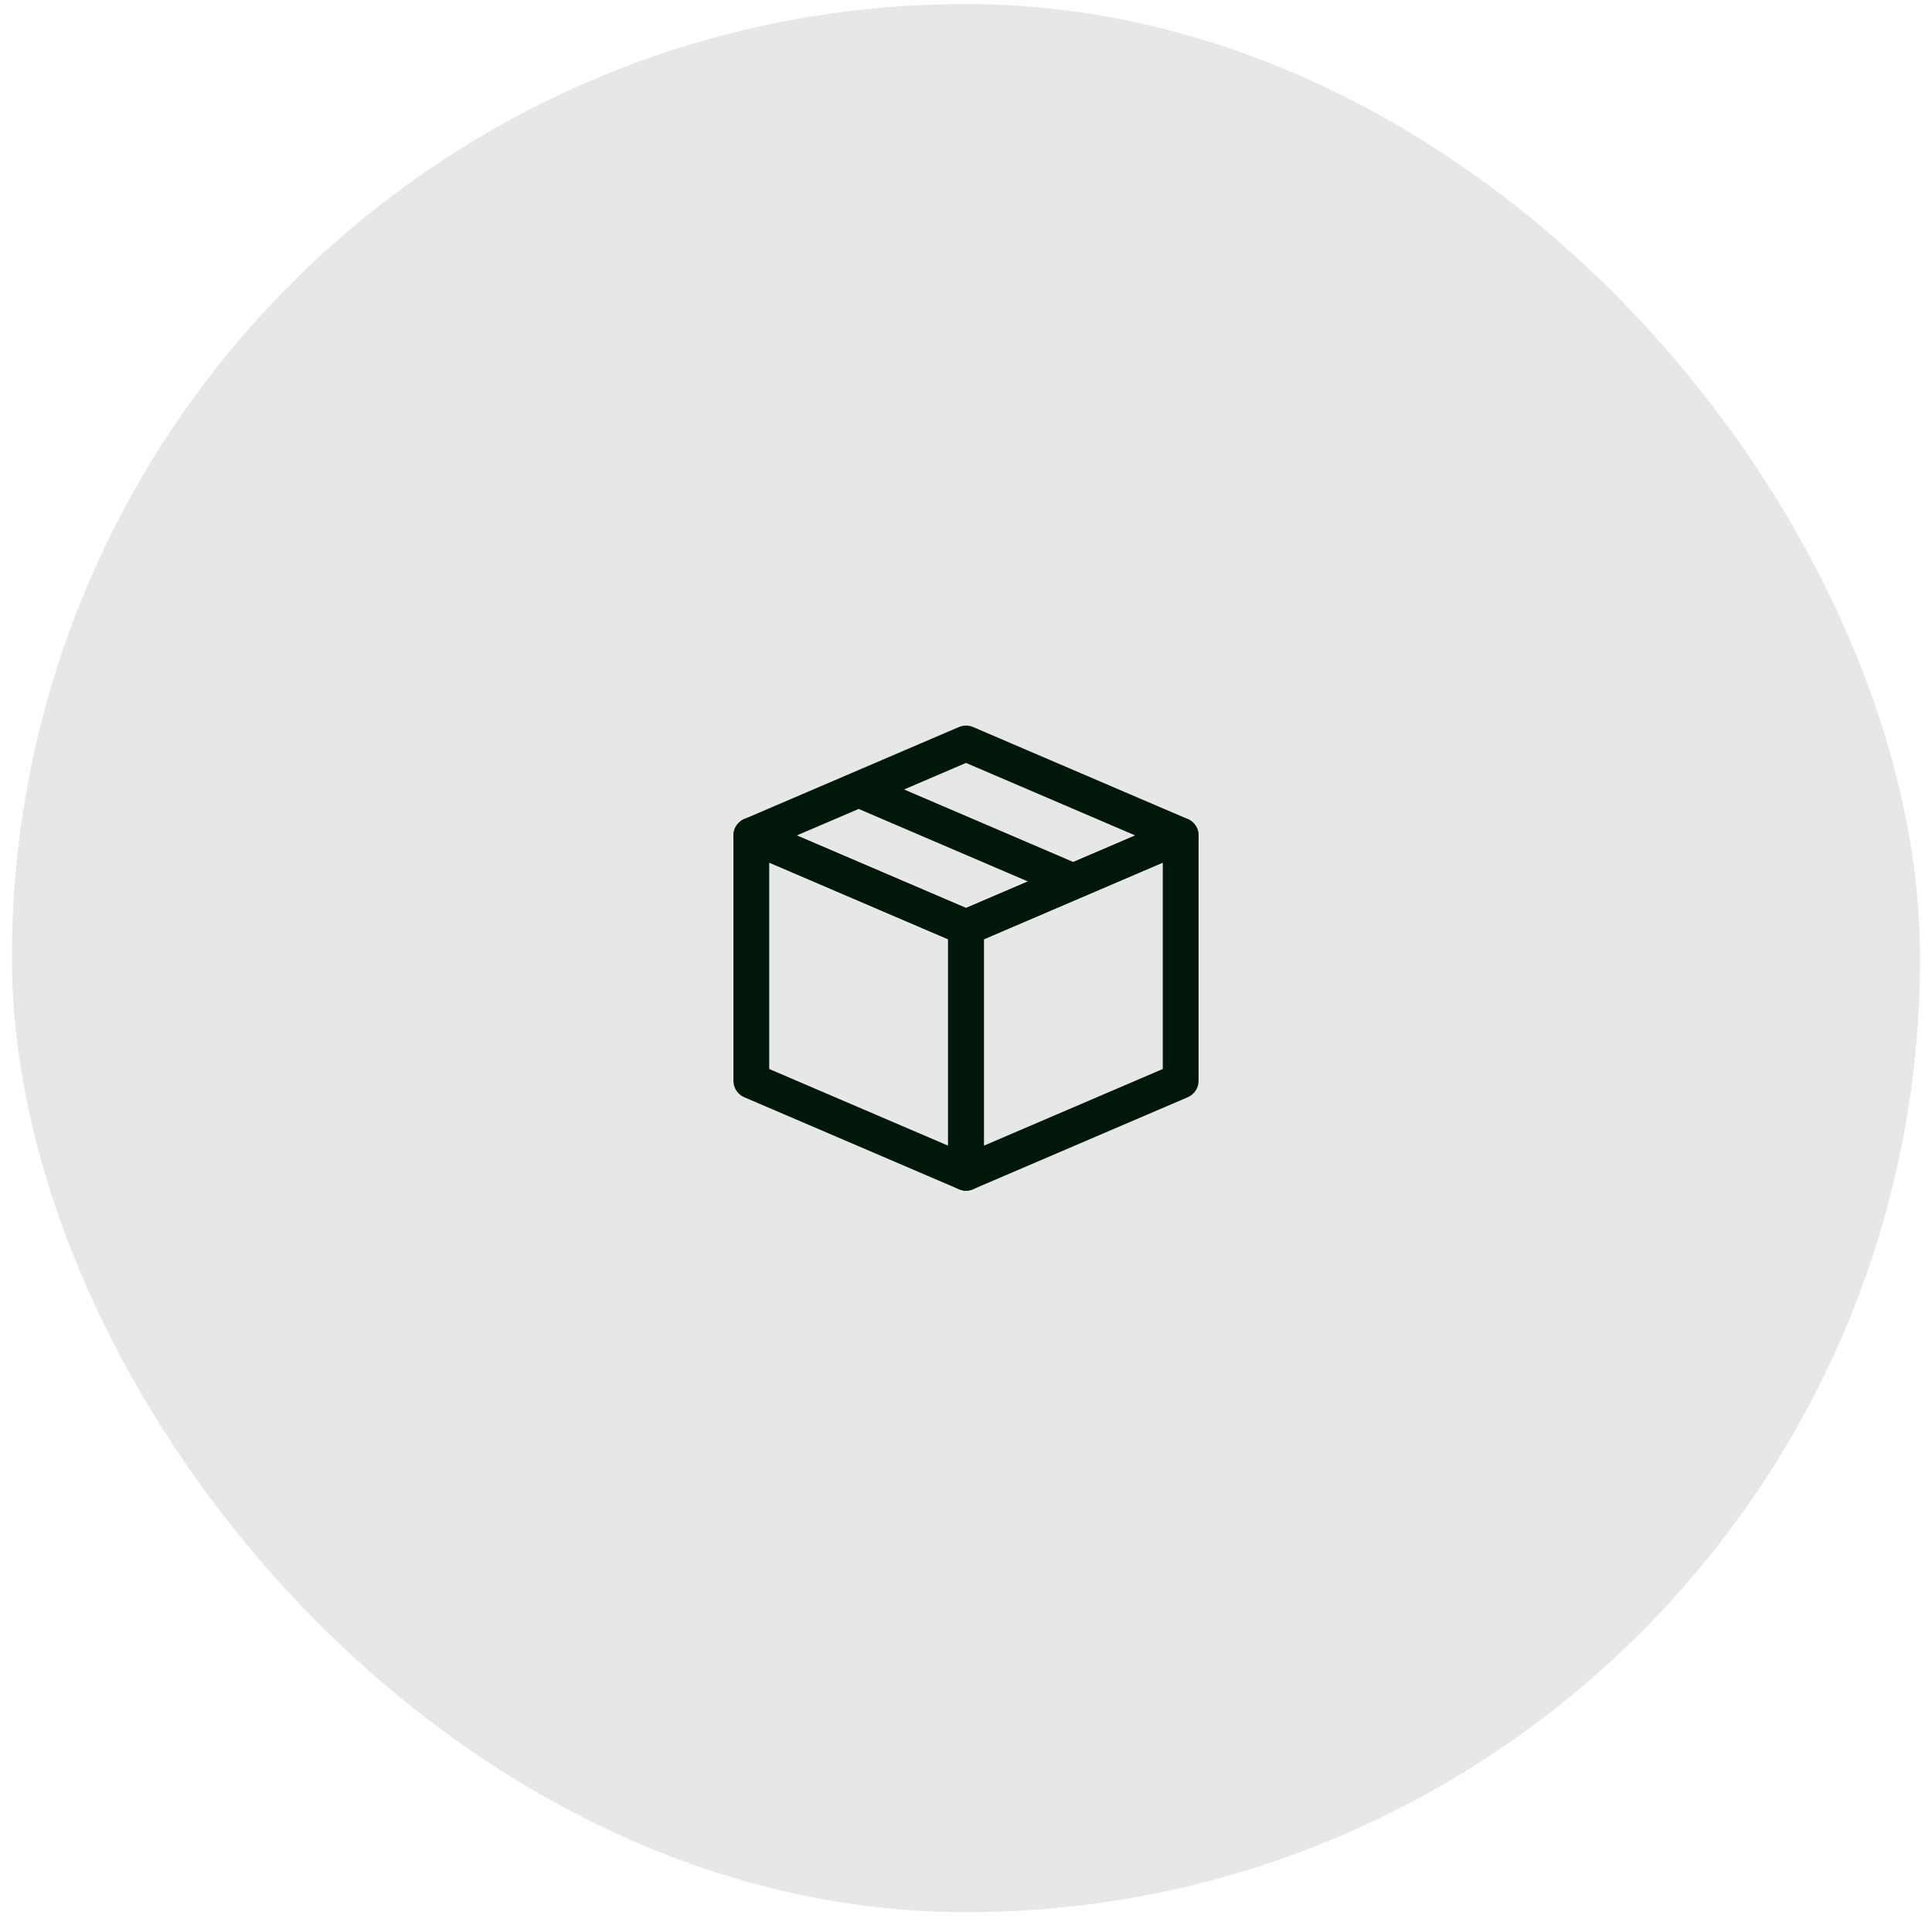 <svg width="81" height="81" viewBox="0 0 81 81" fill="none" xmlns="http://www.w3.org/2000/svg">
<rect x="0.5" y="0.17" width="80" height="80" rx="40" fill="#E5E8E6"/>
<path d="M31.5 35.027L40.5 38.884V49.17L31.5 45.313V35.027Z" stroke="#00170A" stroke-width="1.5" stroke-linejoin="round"/>
<path d="M40.5 38.884L49.5 35.027V45.313L40.5 49.17V38.884Z" stroke="#00170A" stroke-width="1.5" stroke-linejoin="round"/>
<path d="M36 33.099L40.5 31.17L49.5 35.027L45 36.956M36 33.099L31.5 35.027L40.5 38.884L45 36.956M36 33.099L45 36.956" stroke="#00170A" stroke-width="1.5" stroke-linejoin="round"/>
</svg>
